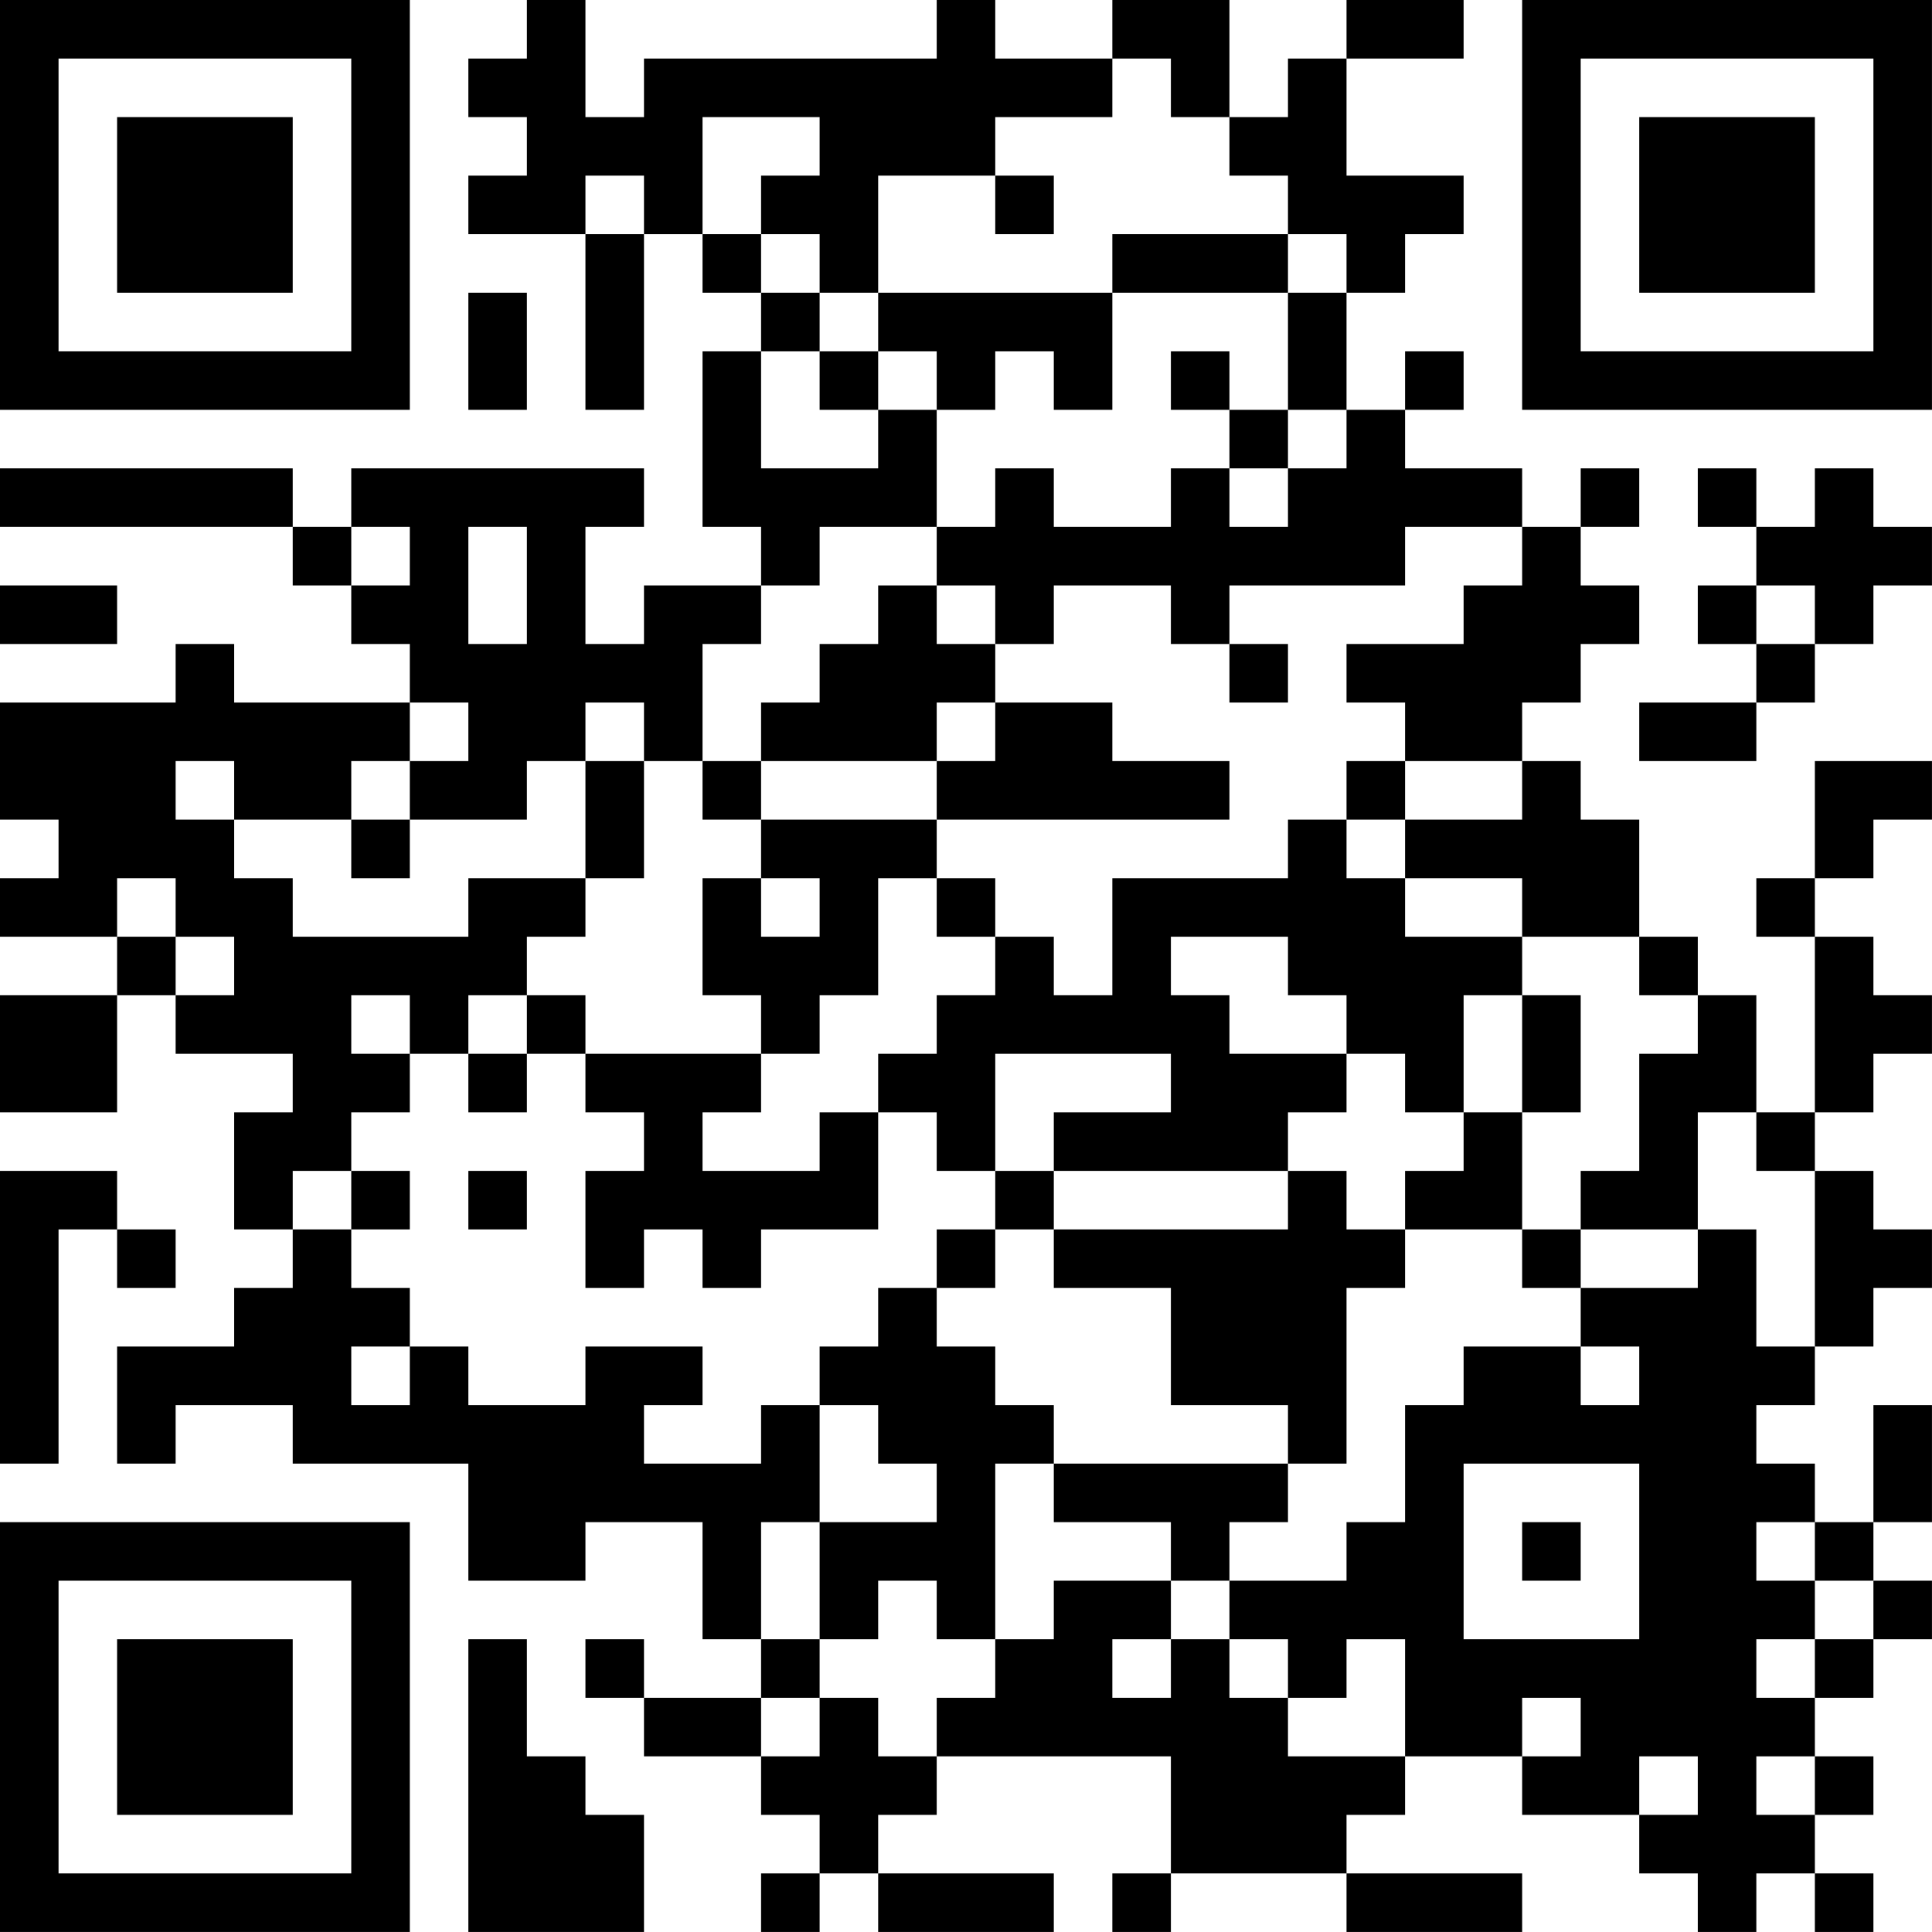 <?xml version="1.0" encoding="UTF-8"?>
<svg xmlns="http://www.w3.org/2000/svg" version="1.1" width="400" height="400" viewBox="0 0 400 400"><rect x="0" y="0" width="400" height="400" fill="#ffffff"/><g transform="scale(12.121)"><g transform="translate(0,0)"><path fill-rule="evenodd" d="M9 0L9 1L8 1L8 2L9 2L9 3L8 3L8 4L10 4L10 7L11 7L11 4L12 4L12 5L13 5L13 6L12 6L12 9L13 9L13 10L11 10L11 11L10 11L10 9L11 9L11 8L6 8L6 9L5 9L5 8L0 8L0 9L5 9L5 10L6 10L6 11L7 11L7 12L4 12L4 11L3 11L3 12L0 12L0 14L1 14L1 15L0 15L0 16L2 16L2 17L0 17L0 19L2 19L2 17L3 17L3 18L5 18L5 19L4 19L4 21L5 21L5 22L4 22L4 23L2 23L2 25L3 25L3 24L5 24L5 25L8 25L8 27L10 27L10 26L12 26L12 28L13 28L13 29L11 29L11 28L10 28L10 29L11 29L11 30L13 30L13 31L14 31L14 32L13 32L13 33L14 33L14 32L15 32L15 33L18 33L18 32L15 32L15 31L16 31L16 30L20 30L20 32L19 32L19 33L20 33L20 32L23 32L23 33L26 33L26 32L23 32L23 31L24 31L24 30L26 30L26 31L28 31L28 32L29 32L29 33L30 33L30 32L31 32L31 33L32 33L32 32L31 32L31 31L32 31L32 30L31 30L31 29L32 29L32 28L33 28L33 27L32 27L32 26L33 26L33 24L32 24L32 26L31 26L31 25L30 25L30 24L31 24L31 23L32 23L32 22L33 22L33 21L32 21L32 20L31 20L31 19L32 19L32 18L33 18L33 17L32 17L32 16L31 16L31 15L32 15L32 14L33 14L33 13L31 13L31 15L30 15L30 16L31 16L31 19L30 19L30 17L29 17L29 16L28 16L28 14L27 14L27 13L26 13L26 12L27 12L27 11L28 11L28 10L27 10L27 9L28 9L28 8L27 8L27 9L26 9L26 8L24 8L24 7L25 7L25 6L24 6L24 7L23 7L23 5L24 5L24 4L25 4L25 3L23 3L23 1L25 1L25 0L23 0L23 1L22 1L22 2L21 2L21 0L19 0L19 1L17 1L17 0L16 0L16 1L11 1L11 2L10 2L10 0ZM19 1L19 2L17 2L17 3L15 3L15 5L14 5L14 4L13 4L13 3L14 3L14 2L12 2L12 4L13 4L13 5L14 5L14 6L13 6L13 8L15 8L15 7L16 7L16 9L14 9L14 10L13 10L13 11L12 11L12 13L11 13L11 12L10 12L10 13L9 13L9 14L7 14L7 13L8 13L8 12L7 12L7 13L6 13L6 14L4 14L4 13L3 13L3 14L4 14L4 15L5 15L5 16L8 16L8 15L10 15L10 16L9 16L9 17L8 17L8 18L7 18L7 17L6 17L6 18L7 18L7 19L6 19L6 20L5 20L5 21L6 21L6 22L7 22L7 23L6 23L6 24L7 24L7 23L8 23L8 24L10 24L10 23L12 23L12 24L11 24L11 25L13 25L13 24L14 24L14 26L13 26L13 28L14 28L14 29L13 29L13 30L14 30L14 29L15 29L15 30L16 30L16 29L17 29L17 28L18 28L18 27L20 27L20 28L19 28L19 29L20 29L20 28L21 28L21 29L22 29L22 30L24 30L24 28L23 28L23 29L22 29L22 28L21 28L21 27L23 27L23 26L24 26L24 24L25 24L25 23L27 23L27 24L28 24L28 23L27 23L27 22L29 22L29 21L30 21L30 23L31 23L31 20L30 20L30 19L29 19L29 21L27 21L27 20L28 20L28 18L29 18L29 17L28 17L28 16L26 16L26 15L24 15L24 14L26 14L26 13L24 13L24 12L23 12L23 11L25 11L25 10L26 10L26 9L24 9L24 10L21 10L21 11L20 11L20 10L18 10L18 11L17 11L17 10L16 10L16 9L17 9L17 8L18 8L18 9L20 9L20 8L21 8L21 9L22 9L22 8L23 8L23 7L22 7L22 5L23 5L23 4L22 4L22 3L21 3L21 2L20 2L20 1ZM10 3L10 4L11 4L11 3ZM17 3L17 4L18 4L18 3ZM19 4L19 5L15 5L15 6L14 6L14 7L15 7L15 6L16 6L16 7L17 7L17 6L18 6L18 7L19 7L19 5L22 5L22 4ZM8 5L8 7L9 7L9 5ZM20 6L20 7L21 7L21 8L22 8L22 7L21 7L21 6ZM29 8L29 9L30 9L30 10L29 10L29 11L30 11L30 12L28 12L28 13L30 13L30 12L31 12L31 11L32 11L32 10L33 10L33 9L32 9L32 8L31 8L31 9L30 9L30 8ZM6 9L6 10L7 10L7 9ZM8 9L8 11L9 11L9 9ZM0 10L0 11L2 11L2 10ZM15 10L15 11L14 11L14 12L13 12L13 13L12 13L12 14L13 14L13 15L12 15L12 17L13 17L13 18L10 18L10 17L9 17L9 18L8 18L8 19L9 19L9 18L10 18L10 19L11 19L11 20L10 20L10 22L11 22L11 21L12 21L12 22L13 22L13 21L15 21L15 19L16 19L16 20L17 20L17 21L16 21L16 22L15 22L15 23L14 23L14 24L15 24L15 25L16 25L16 26L14 26L14 28L15 28L15 27L16 27L16 28L17 28L17 25L18 25L18 26L20 26L20 27L21 27L21 26L22 26L22 25L23 25L23 22L24 22L24 21L26 21L26 22L27 22L27 21L26 21L26 19L27 19L27 17L26 17L26 16L24 16L24 15L23 15L23 14L24 14L24 13L23 13L23 14L22 14L22 15L19 15L19 17L18 17L18 16L17 16L17 15L16 15L16 14L21 14L21 13L19 13L19 12L17 12L17 11L16 11L16 10ZM30 10L30 11L31 11L31 10ZM21 11L21 12L22 12L22 11ZM16 12L16 13L13 13L13 14L16 14L16 13L17 13L17 12ZM10 13L10 15L11 15L11 13ZM6 14L6 15L7 15L7 14ZM2 15L2 16L3 16L3 17L4 17L4 16L3 16L3 15ZM13 15L13 16L14 16L14 15ZM15 15L15 17L14 17L14 18L13 18L13 19L12 19L12 20L14 20L14 19L15 19L15 18L16 18L16 17L17 17L17 16L16 16L16 15ZM20 16L20 17L21 17L21 18L23 18L23 19L22 19L22 20L18 20L18 19L20 19L20 18L17 18L17 20L18 20L18 21L17 21L17 22L16 22L16 23L17 23L17 24L18 24L18 25L22 25L22 24L20 24L20 22L18 22L18 21L22 21L22 20L23 20L23 21L24 21L24 20L25 20L25 19L26 19L26 17L25 17L25 19L24 19L24 18L23 18L23 17L22 17L22 16ZM0 20L0 25L1 25L1 21L2 21L2 22L3 22L3 21L2 21L2 20ZM6 20L6 21L7 21L7 20ZM8 20L8 21L9 21L9 20ZM25 25L25 28L28 28L28 25ZM26 26L26 27L27 27L27 26ZM30 26L30 27L31 27L31 28L30 28L30 29L31 29L31 28L32 28L32 27L31 27L31 26ZM8 28L8 33L11 33L11 31L10 31L10 30L9 30L9 28ZM26 29L26 30L27 30L27 29ZM28 30L28 31L29 31L29 30ZM30 30L30 31L31 31L31 30ZM0 0L0 7L7 7L7 0ZM1 1L1 6L6 6L6 1ZM2 2L2 5L5 5L5 2ZM26 0L26 7L33 7L33 0ZM27 1L27 6L32 6L32 1ZM28 2L28 5L31 5L31 2ZM0 26L0 33L7 33L7 26ZM1 27L1 32L6 32L6 27ZM2 28L2 31L5 31L5 28Z" fill="#000000"/></g></g></svg>
